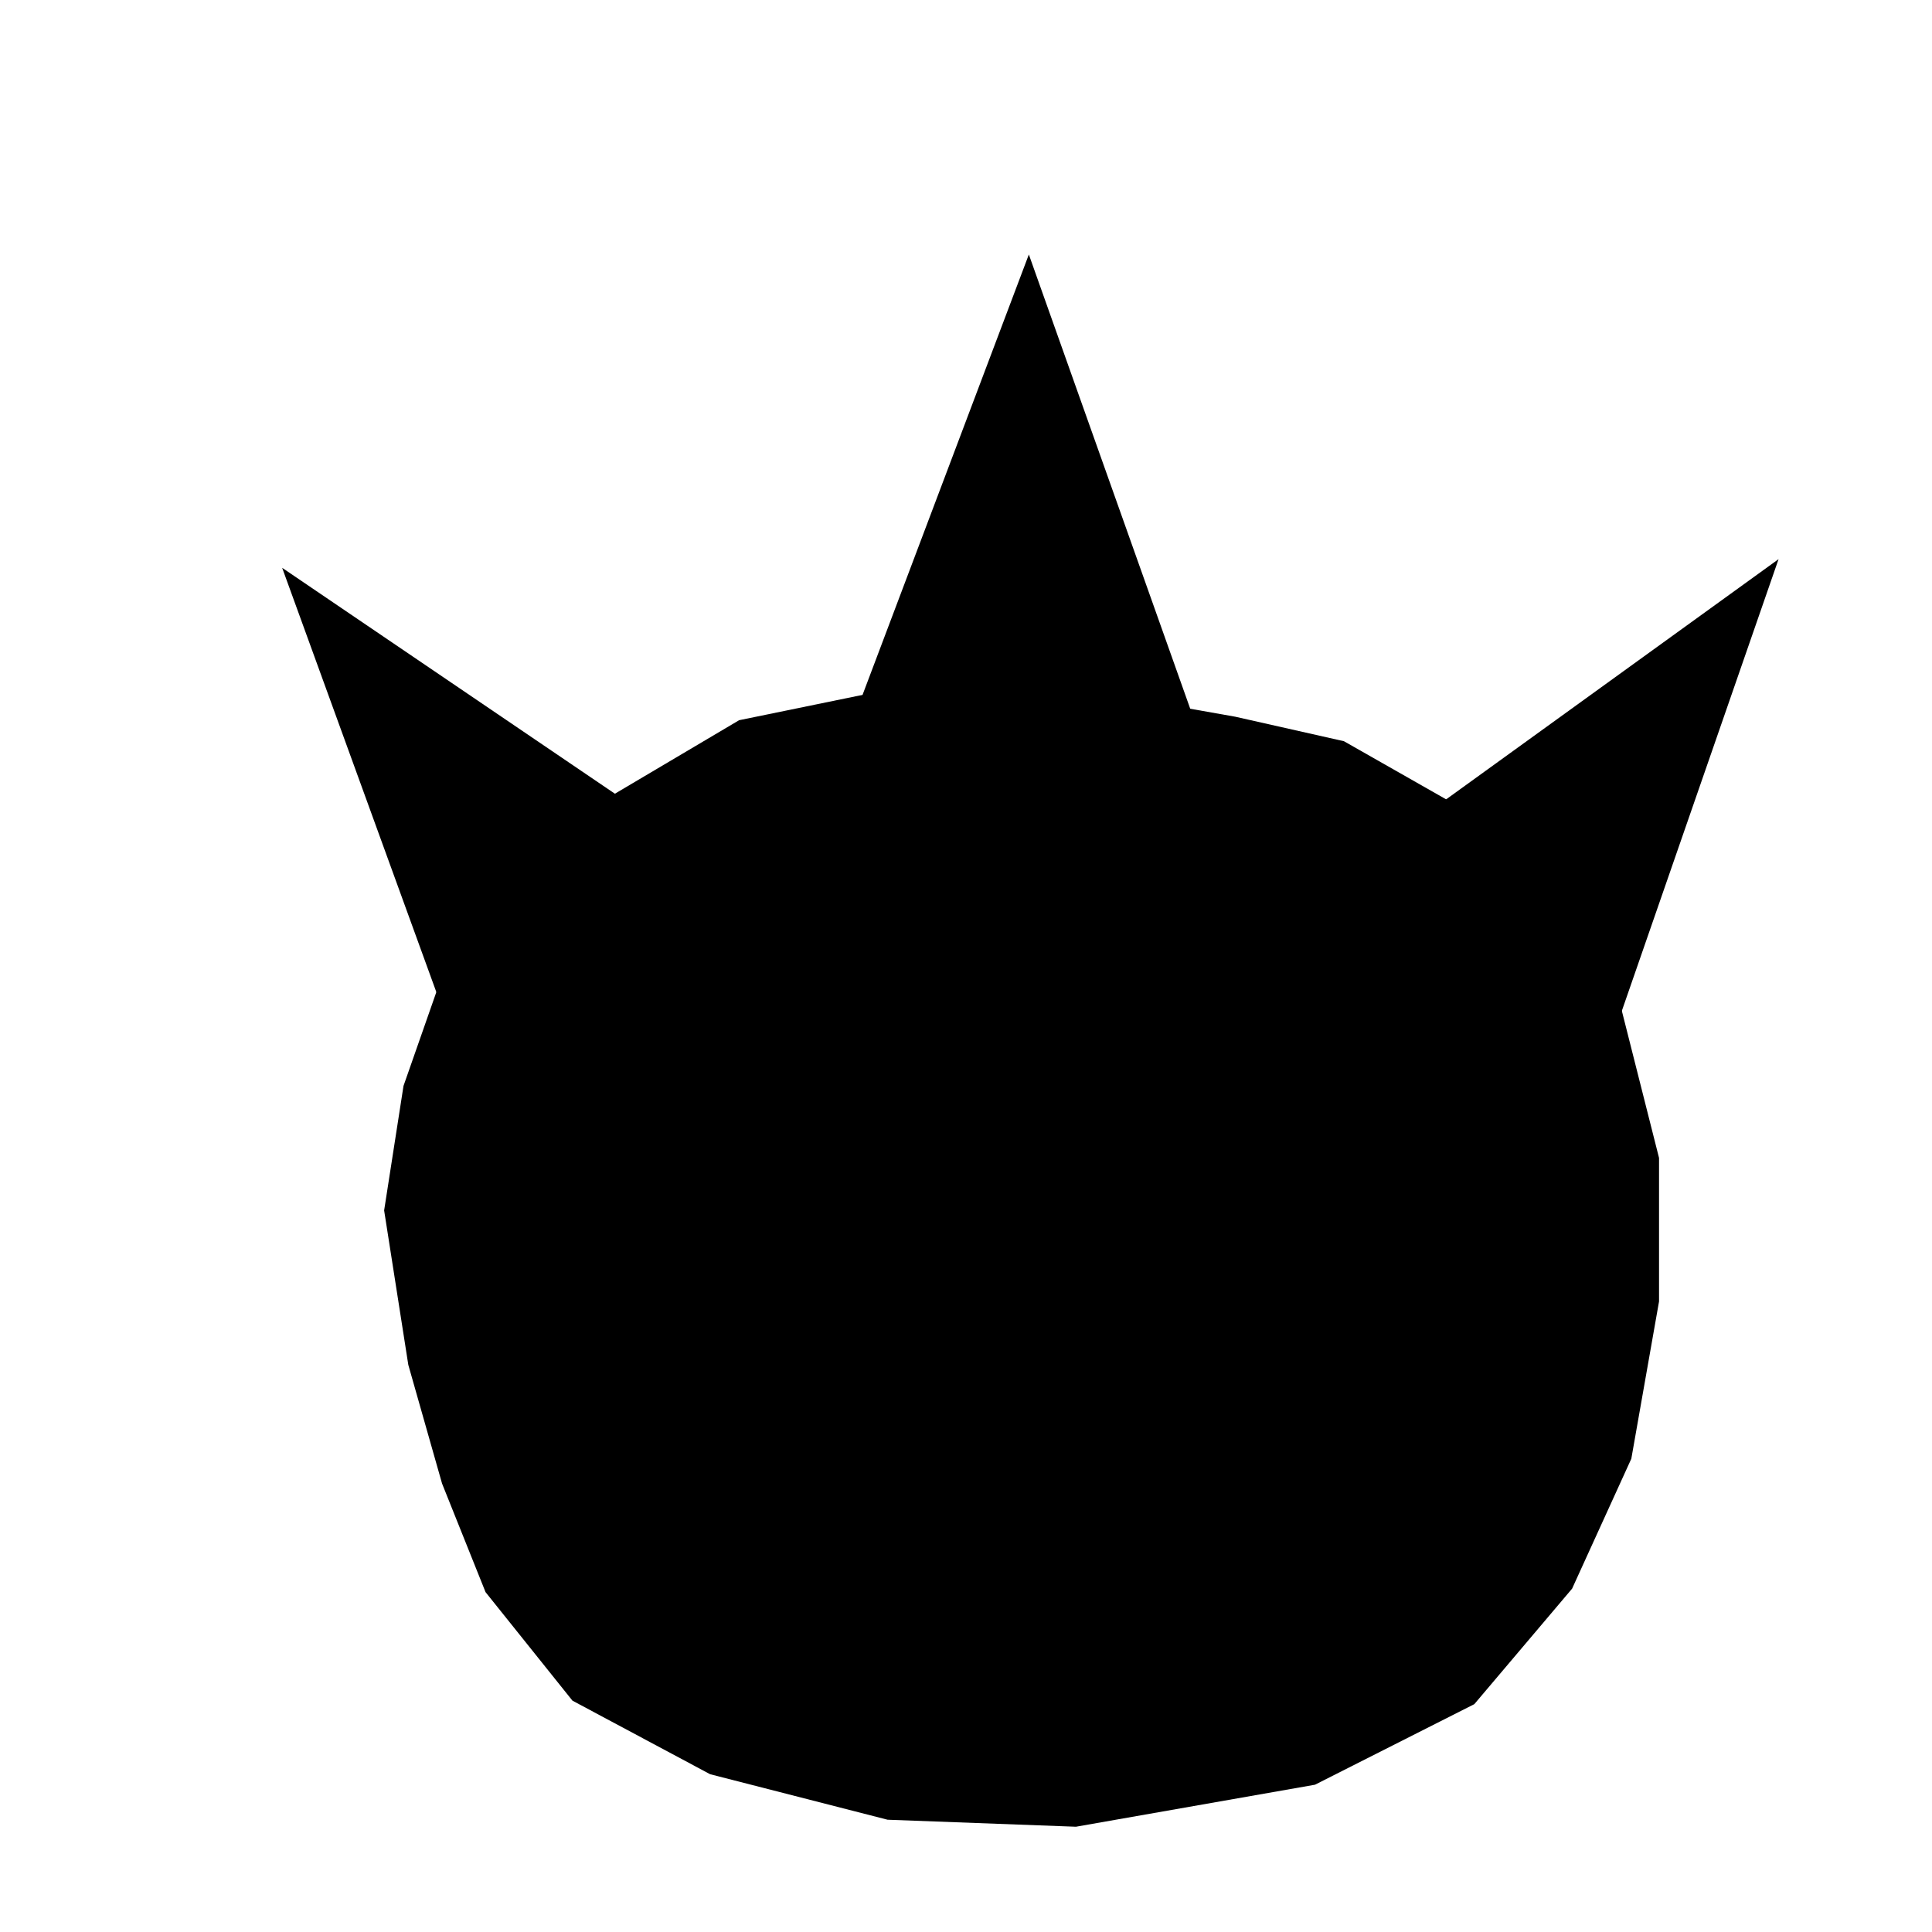 <?xml version="1.0" encoding="UTF-8"?>
<!-- Uploaded to: SVG Repo, www.svgrepo.com, Generator: SVG Repo Mixer Tools -->
<svg fill="#000000" width="800px" height="800px" version="1.1" viewBox="144 144 512 512" xmlns="http://www.w3.org/2000/svg">
 <g>
  <path d="m403.21 321.87 68.148 12.066 28.797 6.492 32.637 18.562 40.309 50.105 10.562 41.766v38.043l-7.344 41.672-15.695 34.434-25.914 30.609-42.23 21.352-63.344 11.133-49.922-1.859-47.027-12.059-36.477-19.492-23.035-28.762-11.523-28.773-8.945-31.457-6.406-40.926 5.133-33 11.184-31.953 30.715-37.121 47.035-27.836"/>
  <path d="m307.23 510.25-38.395 42.688 61.426-10.203-16.312 58.453 51.828-46.395-1.918 64.961 41.273-58.469 16.316 64.969 27.84-67.75 32.629 56.617 0.961-65.895 56.629 38.051-26.875-48.262 52.793 9.277-33.598-38.043-21.113 25.984-55.68 21.344-45.105 1.859-40.312-5.57-35.512-11.133z"/>
  <path d="m372.5 328.37 44.156-116.93 43.188 121.57"/>
  <path d="m524.15 358.07 91.188-65.891-42.508 122.52"/>
  <path d="m309 355.73-90.227-61.254 42.672 117.42"/>
  <path d="m374.08 433.33c0 16.133-11.559 23.168-22.477 23.168-12.215 0-21.629-8.664-21.629-22.453 0-14.605 9.875-23.164 22.375-23.164 12.957 0 21.73 9.105 21.73 22.449zm-35.805 0.441c0 9.555 5.688 16.77 13.703 16.77 7.836 0 13.703-7.113 13.703-16.945 0-7.391-3.816-16.77-13.512-16.77-9.707 0-13.895 8.66-13.895 16.945z"/>
  <path d="m499.82 433.33c0 16.133-11.566 23.168-22.477 23.168-12.219 0-21.629-8.664-21.629-22.453 0-14.605 9.875-23.164 22.375-23.164 12.957 0 21.73 9.105 21.73 22.449zm-35.805 0.441c0 9.555 5.688 16.77 13.703 16.77 7.832 0 13.699-7.113 13.699-16.945 0-7.391-3.816-16.77-13.512-16.77-9.703 0-13.891 8.66-13.891 16.945z"/>
  <path d="m352.86 414.68-1.941 4.547 0.488 3.754 1.945 3.129 4.047 1.73 5.18 0.309 5.996-2.977"/>
  <path d="m337.35 439.11 4.832-1.414 4.769 0.492 3.328 1.238 2.43 3.398 1.457 3.641-0.863 4.394-11.152-1.531"/>
  <path d="m479.69 413.59-3.031 6.723 0.812 3.918 3.027 3.141 4.328 1.074 2.519-0.145 6.117-3.566"/>
  <path d="m460.75 441.14 5.992-4.07 4.621-0.129 4.609 1.07 4.035 3.562 0.984 4.574-2.43 8.461"/>
 </g>
</svg>